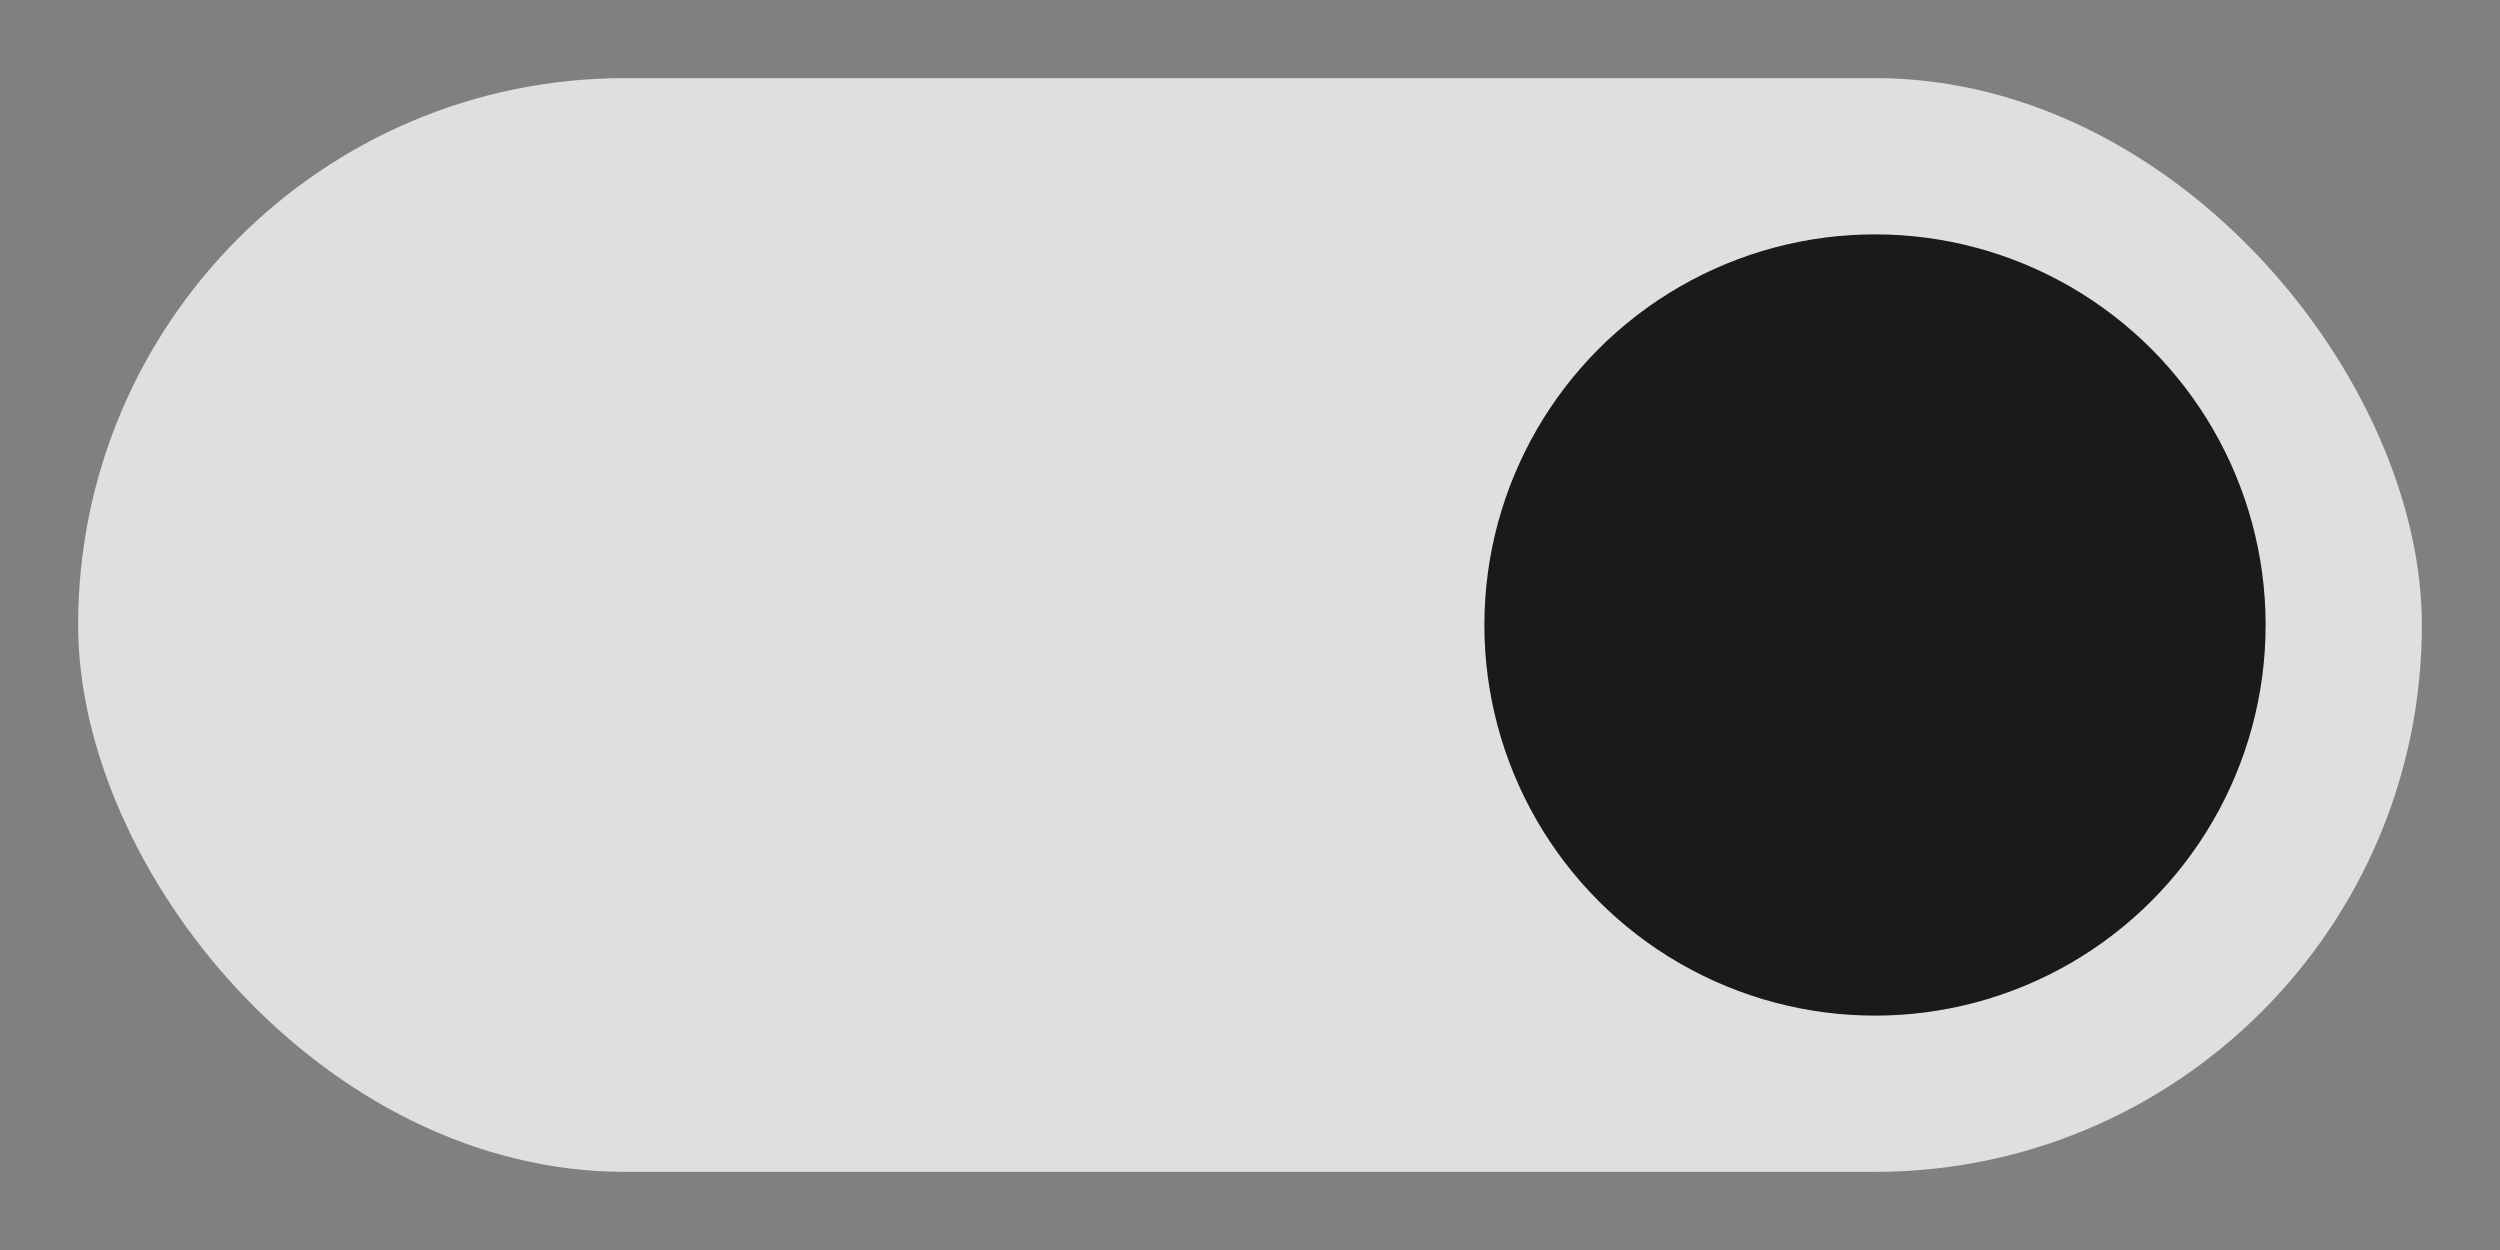 <svg height="16" viewBox="0 0 32 16" width="32" xmlns="http://www.w3.org/2000/svg"><rect x="0" y="0" width="32" height="16" fill="#808080" stroke="none"/><rect fill="#fff" fill-opacity=".75" height="14" rx="7" width="30" x="1" y="1"/><circle cx="24" cy="8" fill="#1a1a1a" r="5"/></svg>
